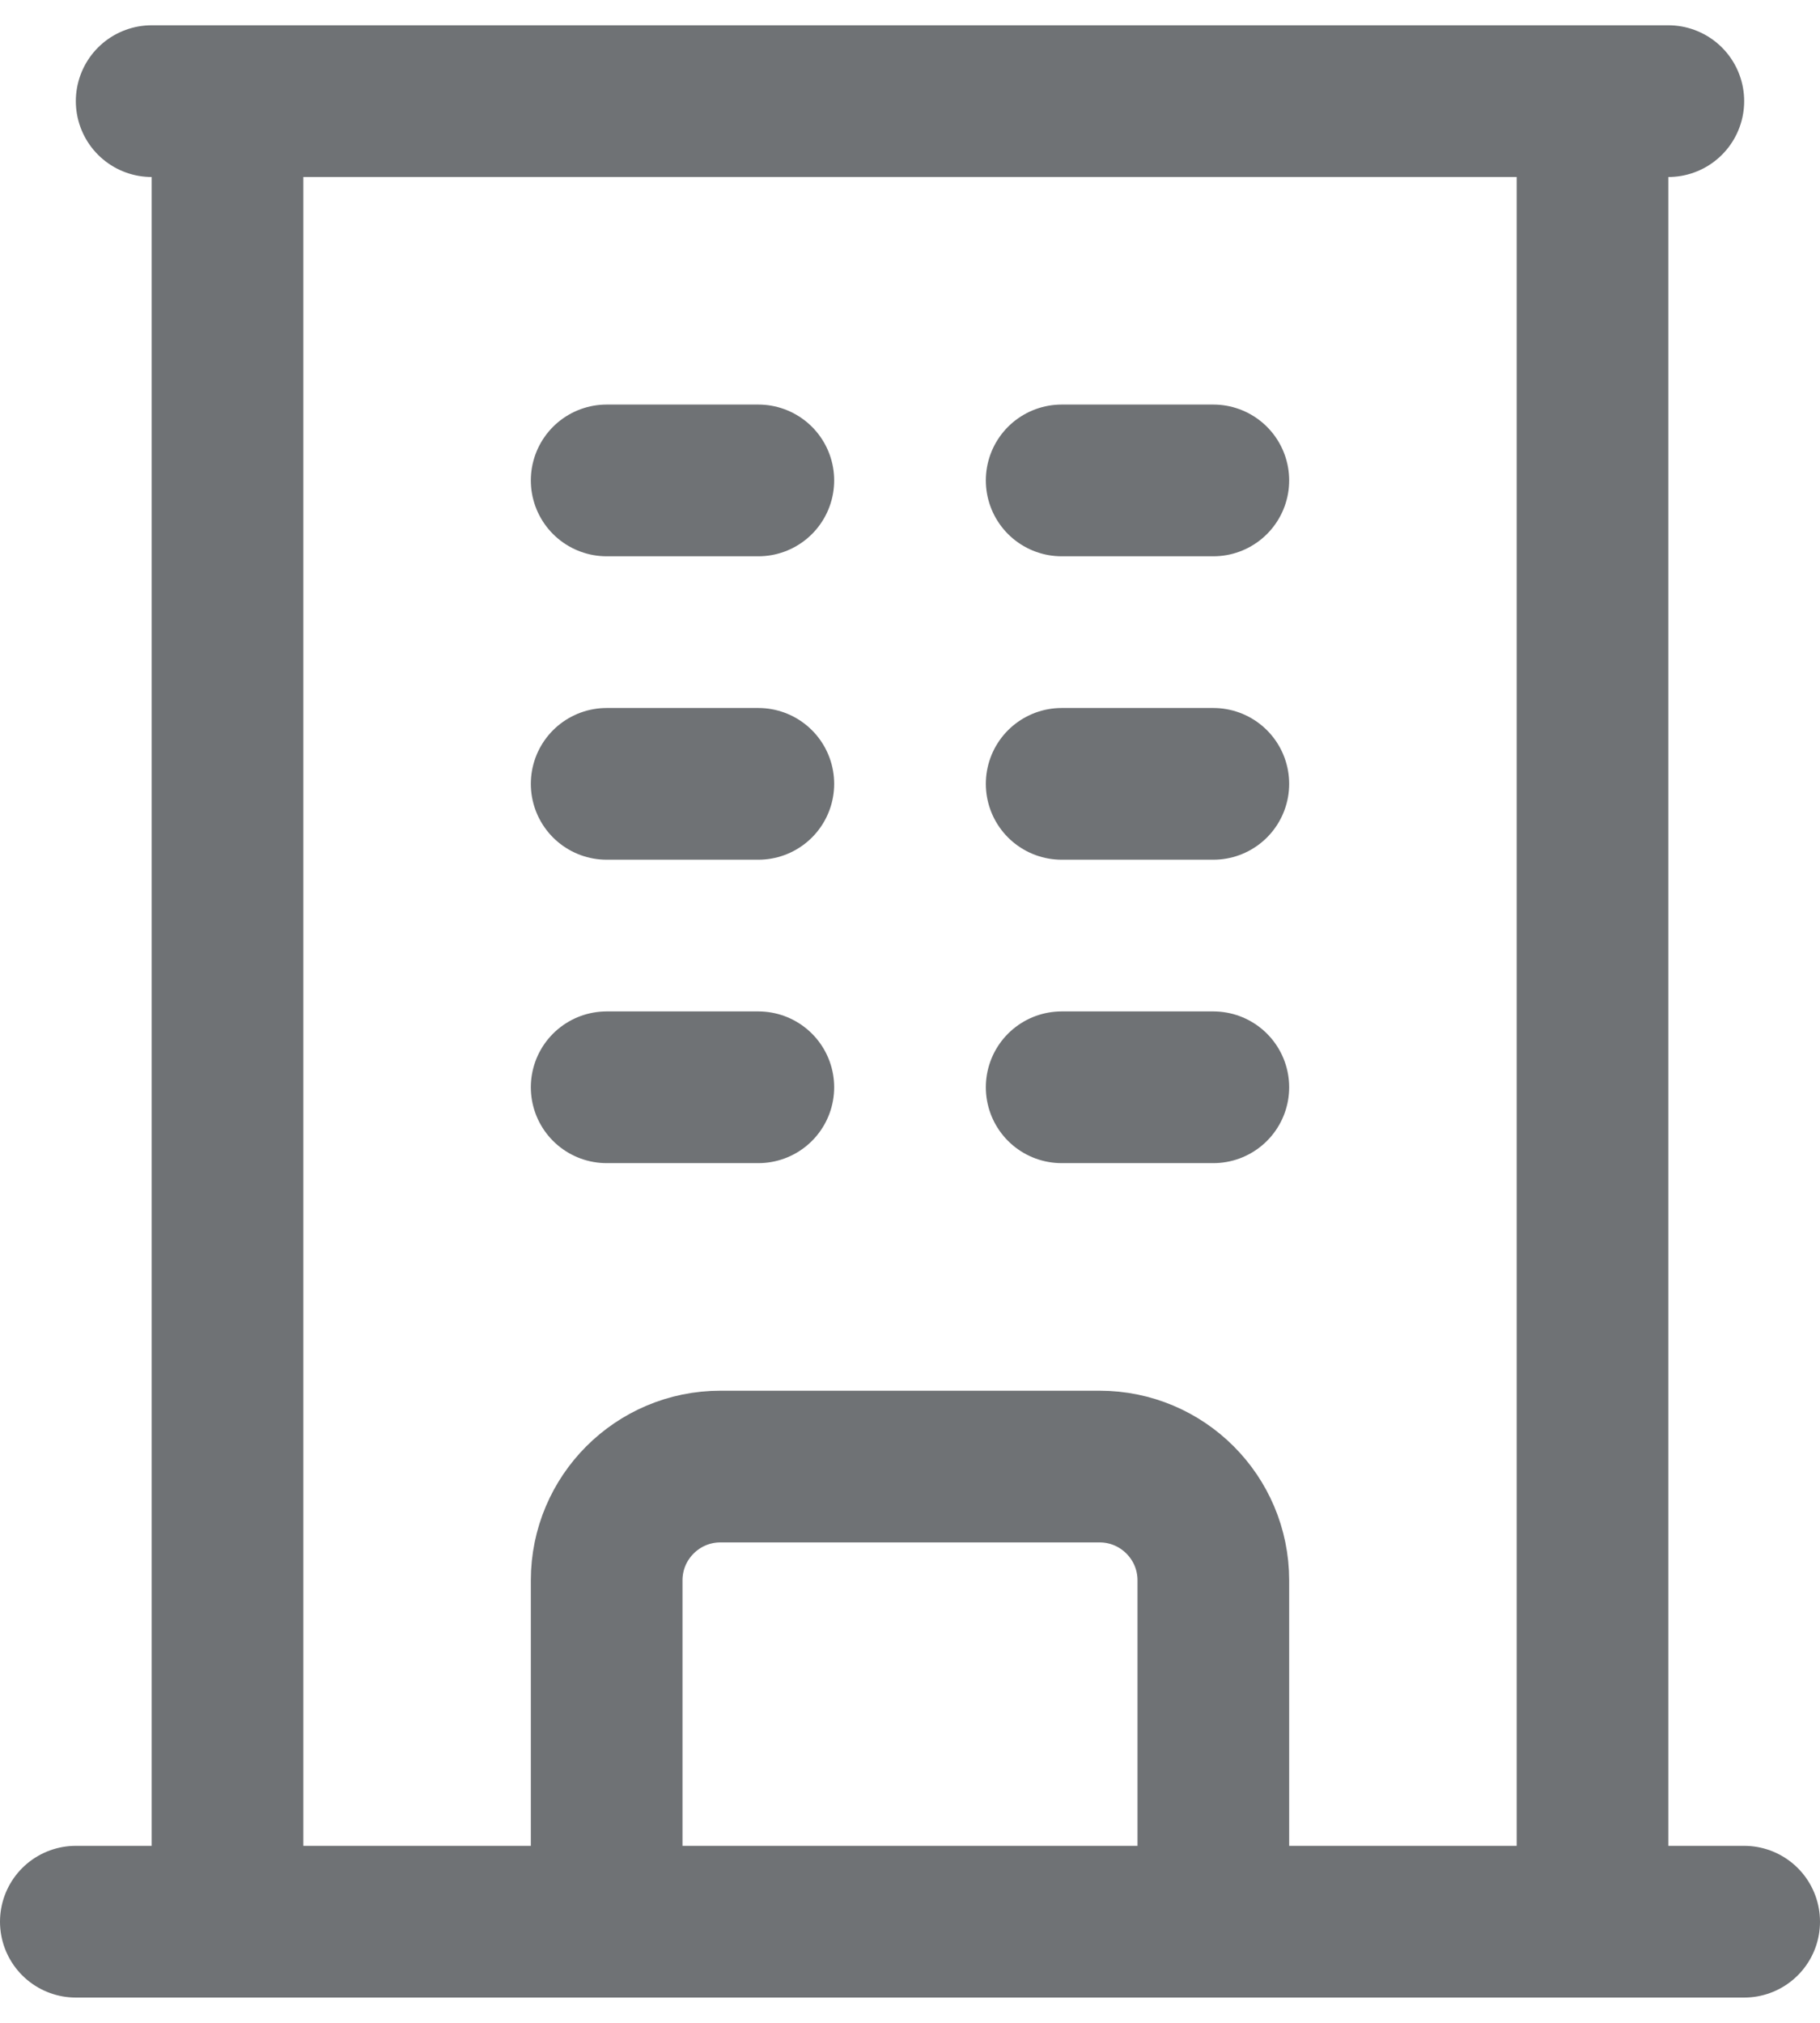 <svg width="18" height="20" viewBox="0 0 18 20" fill="none" xmlns="http://www.w3.org/2000/svg">
<path d="M0.75 19H17.25M1.5 1H16.5M2.25 1V19M15.75 1V19M6 4.75H7.5M6 7.75H7.5M6 10.75H7.5M10.5 4.75H12M10.5 7.75H12M10.5 10.75H12M6 19V15.625C6 15.004 6.504 14.5 7.125 14.5H10.875C11.496 14.5 12 15.004 12 15.625V19" stroke="#6F7275" stroke-width="1.5" stroke-linecap="round" stroke-linejoin="round"/>
</svg>
